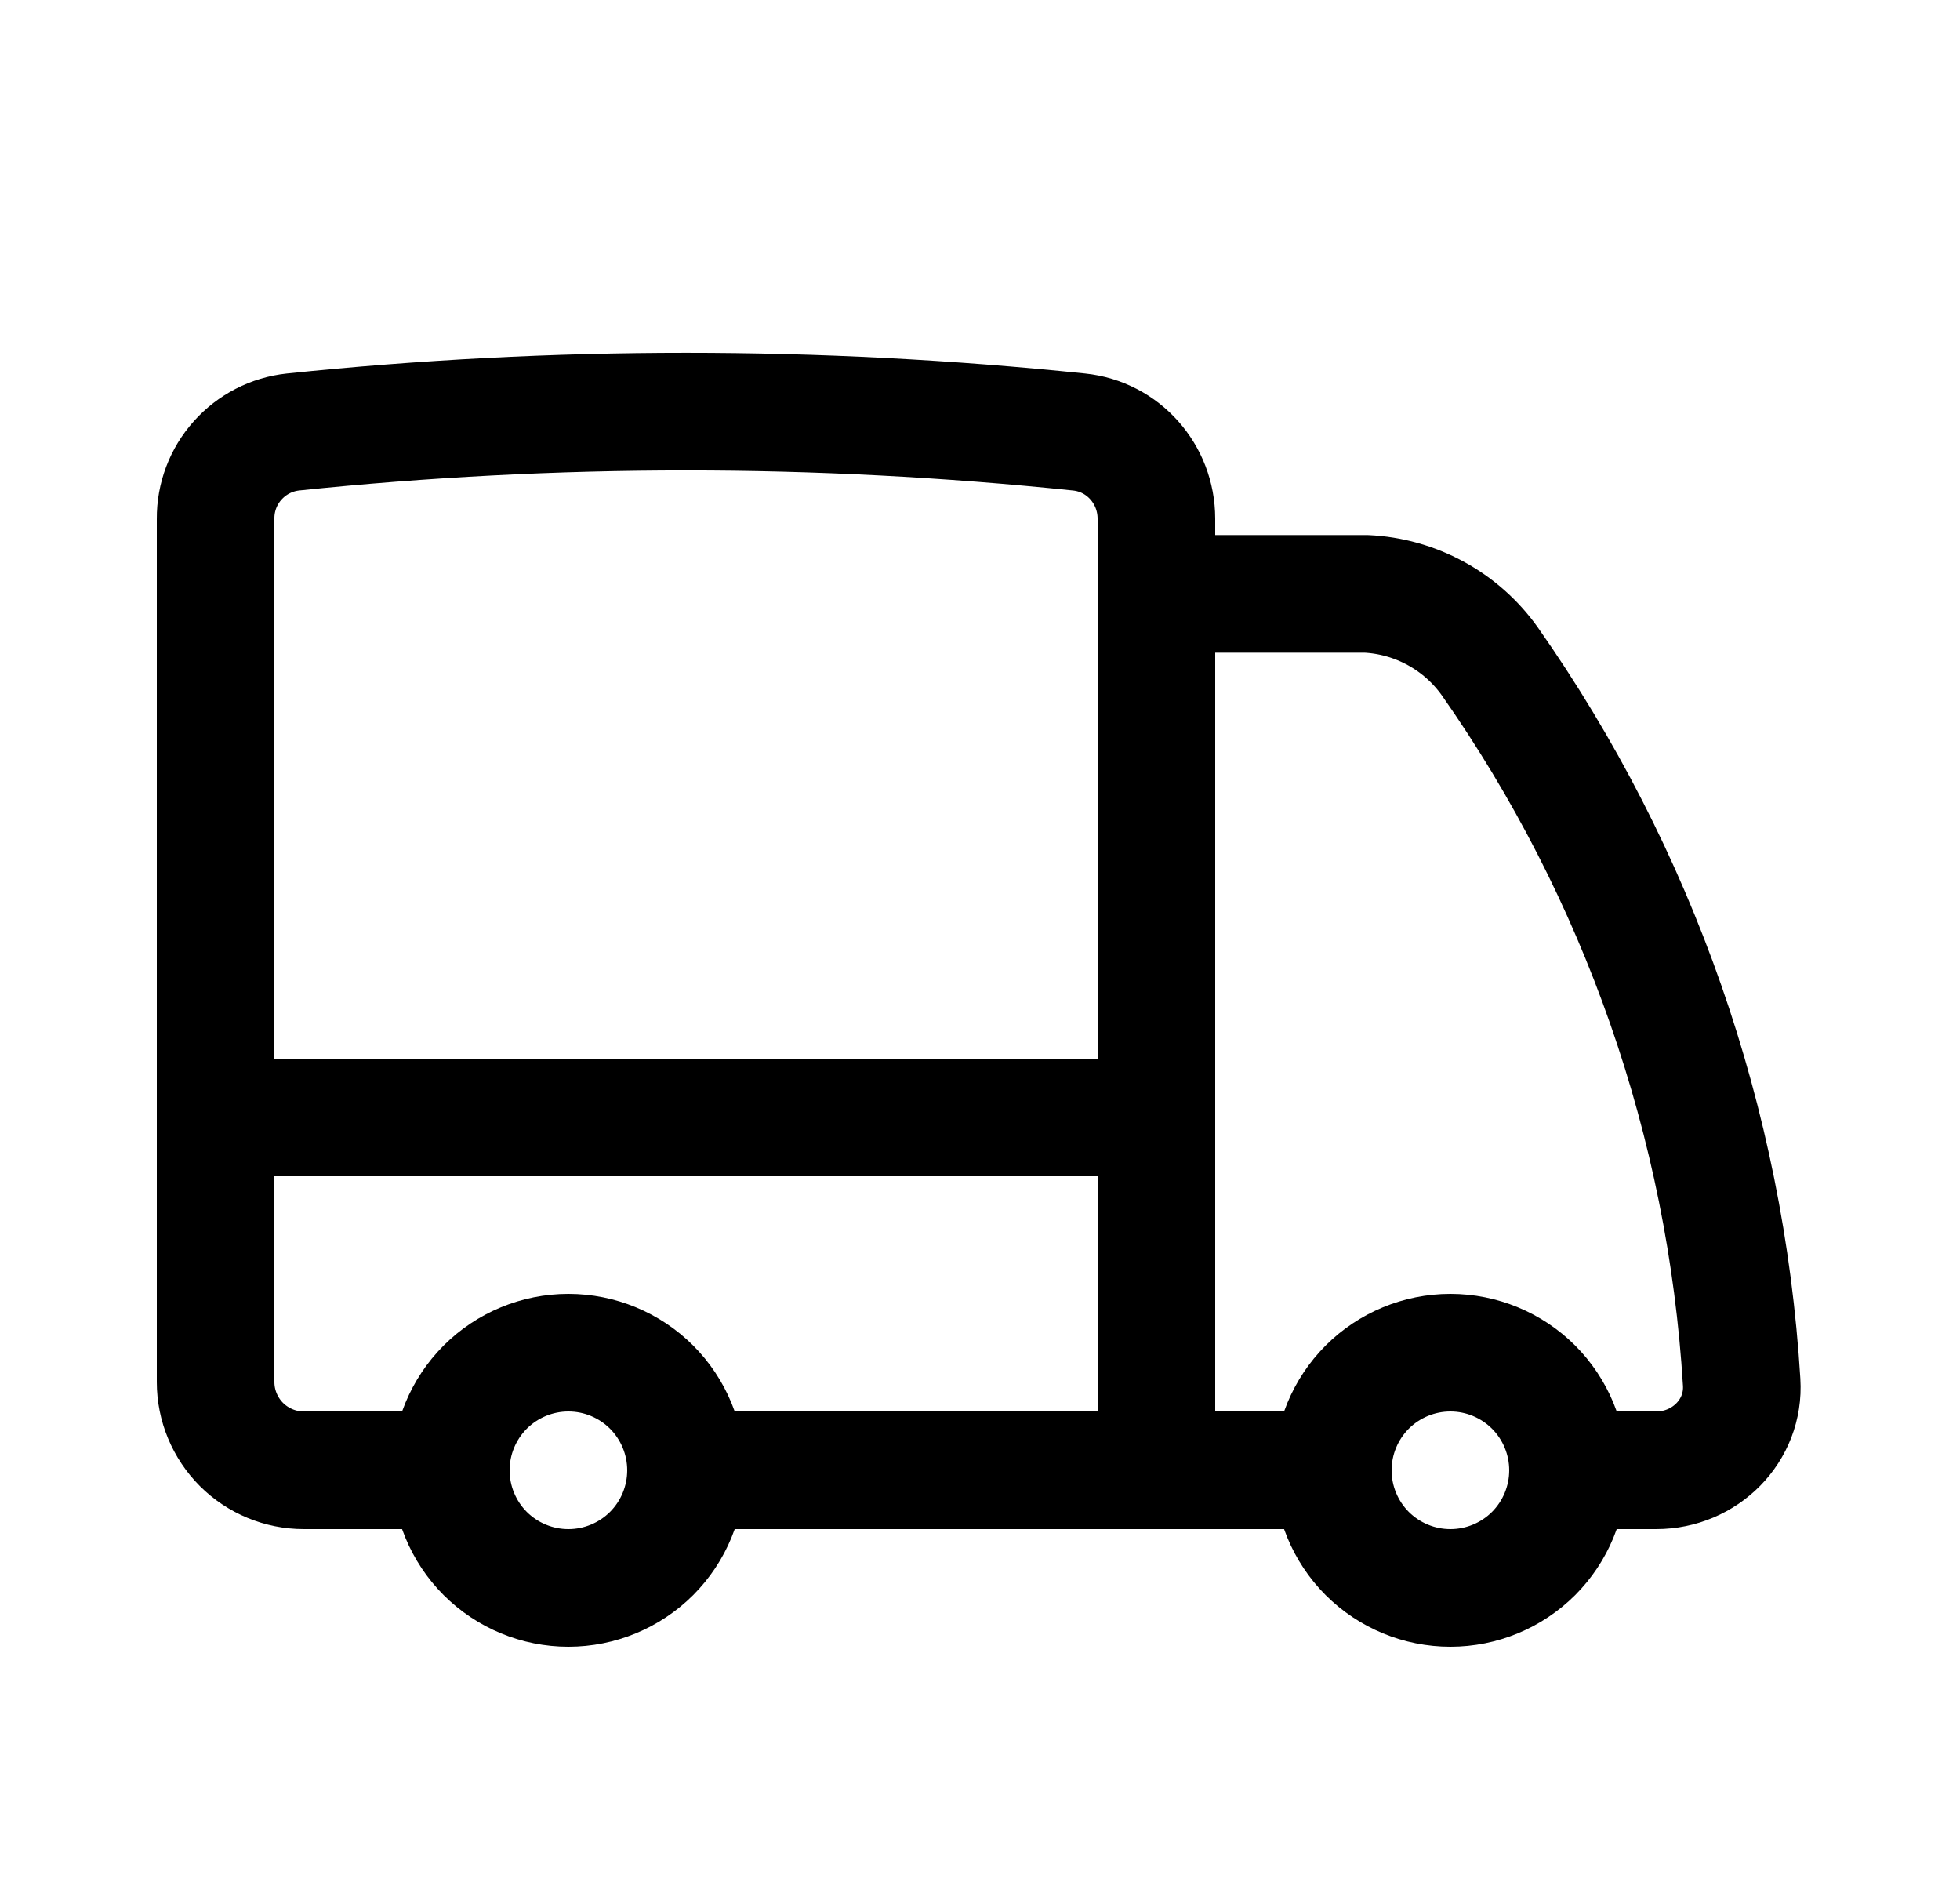 <svg width="25" height="24" viewBox="0 0 25 24" fill="none" xmlns="http://www.w3.org/2000/svg">
<path d="M8.75 18.75C8.75 19.148 8.592 19.529 8.311 19.811C8.029 20.092 7.648 20.25 7.25 20.25C6.852 20.25 6.471 20.092 6.189 19.811C5.908 19.529 5.75 19.148 5.75 18.75M8.75 18.75C8.75 18.352 8.592 17.971 8.311 17.689C8.029 17.408 7.648 17.25 7.25 17.25C6.852 17.25 6.471 17.408 6.189 17.689C5.908 17.971 5.75 18.352 5.75 18.75M8.75 18.75H14.75M5.75 18.75H3.875C3.577 18.75 3.291 18.631 3.08 18.421C2.869 18.209 2.75 17.923 2.75 17.625V14.25M14.75 18.75H17M14.75 18.75V14.25M2.75 14.25V6.615C2.748 6.341 2.848 6.076 3.031 5.872C3.213 5.668 3.465 5.538 3.737 5.509C7.07 5.163 10.43 5.163 13.763 5.509C14.328 5.567 14.75 6.047 14.75 6.615V7.573M2.75 14.25H14.75M20 18.75C20 19.148 19.842 19.529 19.561 19.811C19.279 20.092 18.898 20.25 18.5 20.25C18.102 20.25 17.721 20.092 17.439 19.811C17.158 19.529 17 19.148 17 18.75M20 18.75C20 18.352 19.842 17.971 19.561 17.689C19.279 17.408 18.898 17.25 18.5 17.25C18.102 17.25 17.721 17.408 17.439 17.689C17.158 17.971 17 18.352 17 18.75M20 18.75H21.125C21.746 18.75 22.254 18.246 22.215 17.626C22.014 14.324 20.902 11.142 19.002 8.433C18.821 8.179 18.585 7.97 18.311 7.821C18.037 7.672 17.733 7.587 17.422 7.573H14.75M14.75 7.573V14.25" stroke="black" stroke-width="1.5" stroke-linecap="round" stroke-linejoin="round"/>
</svg>
